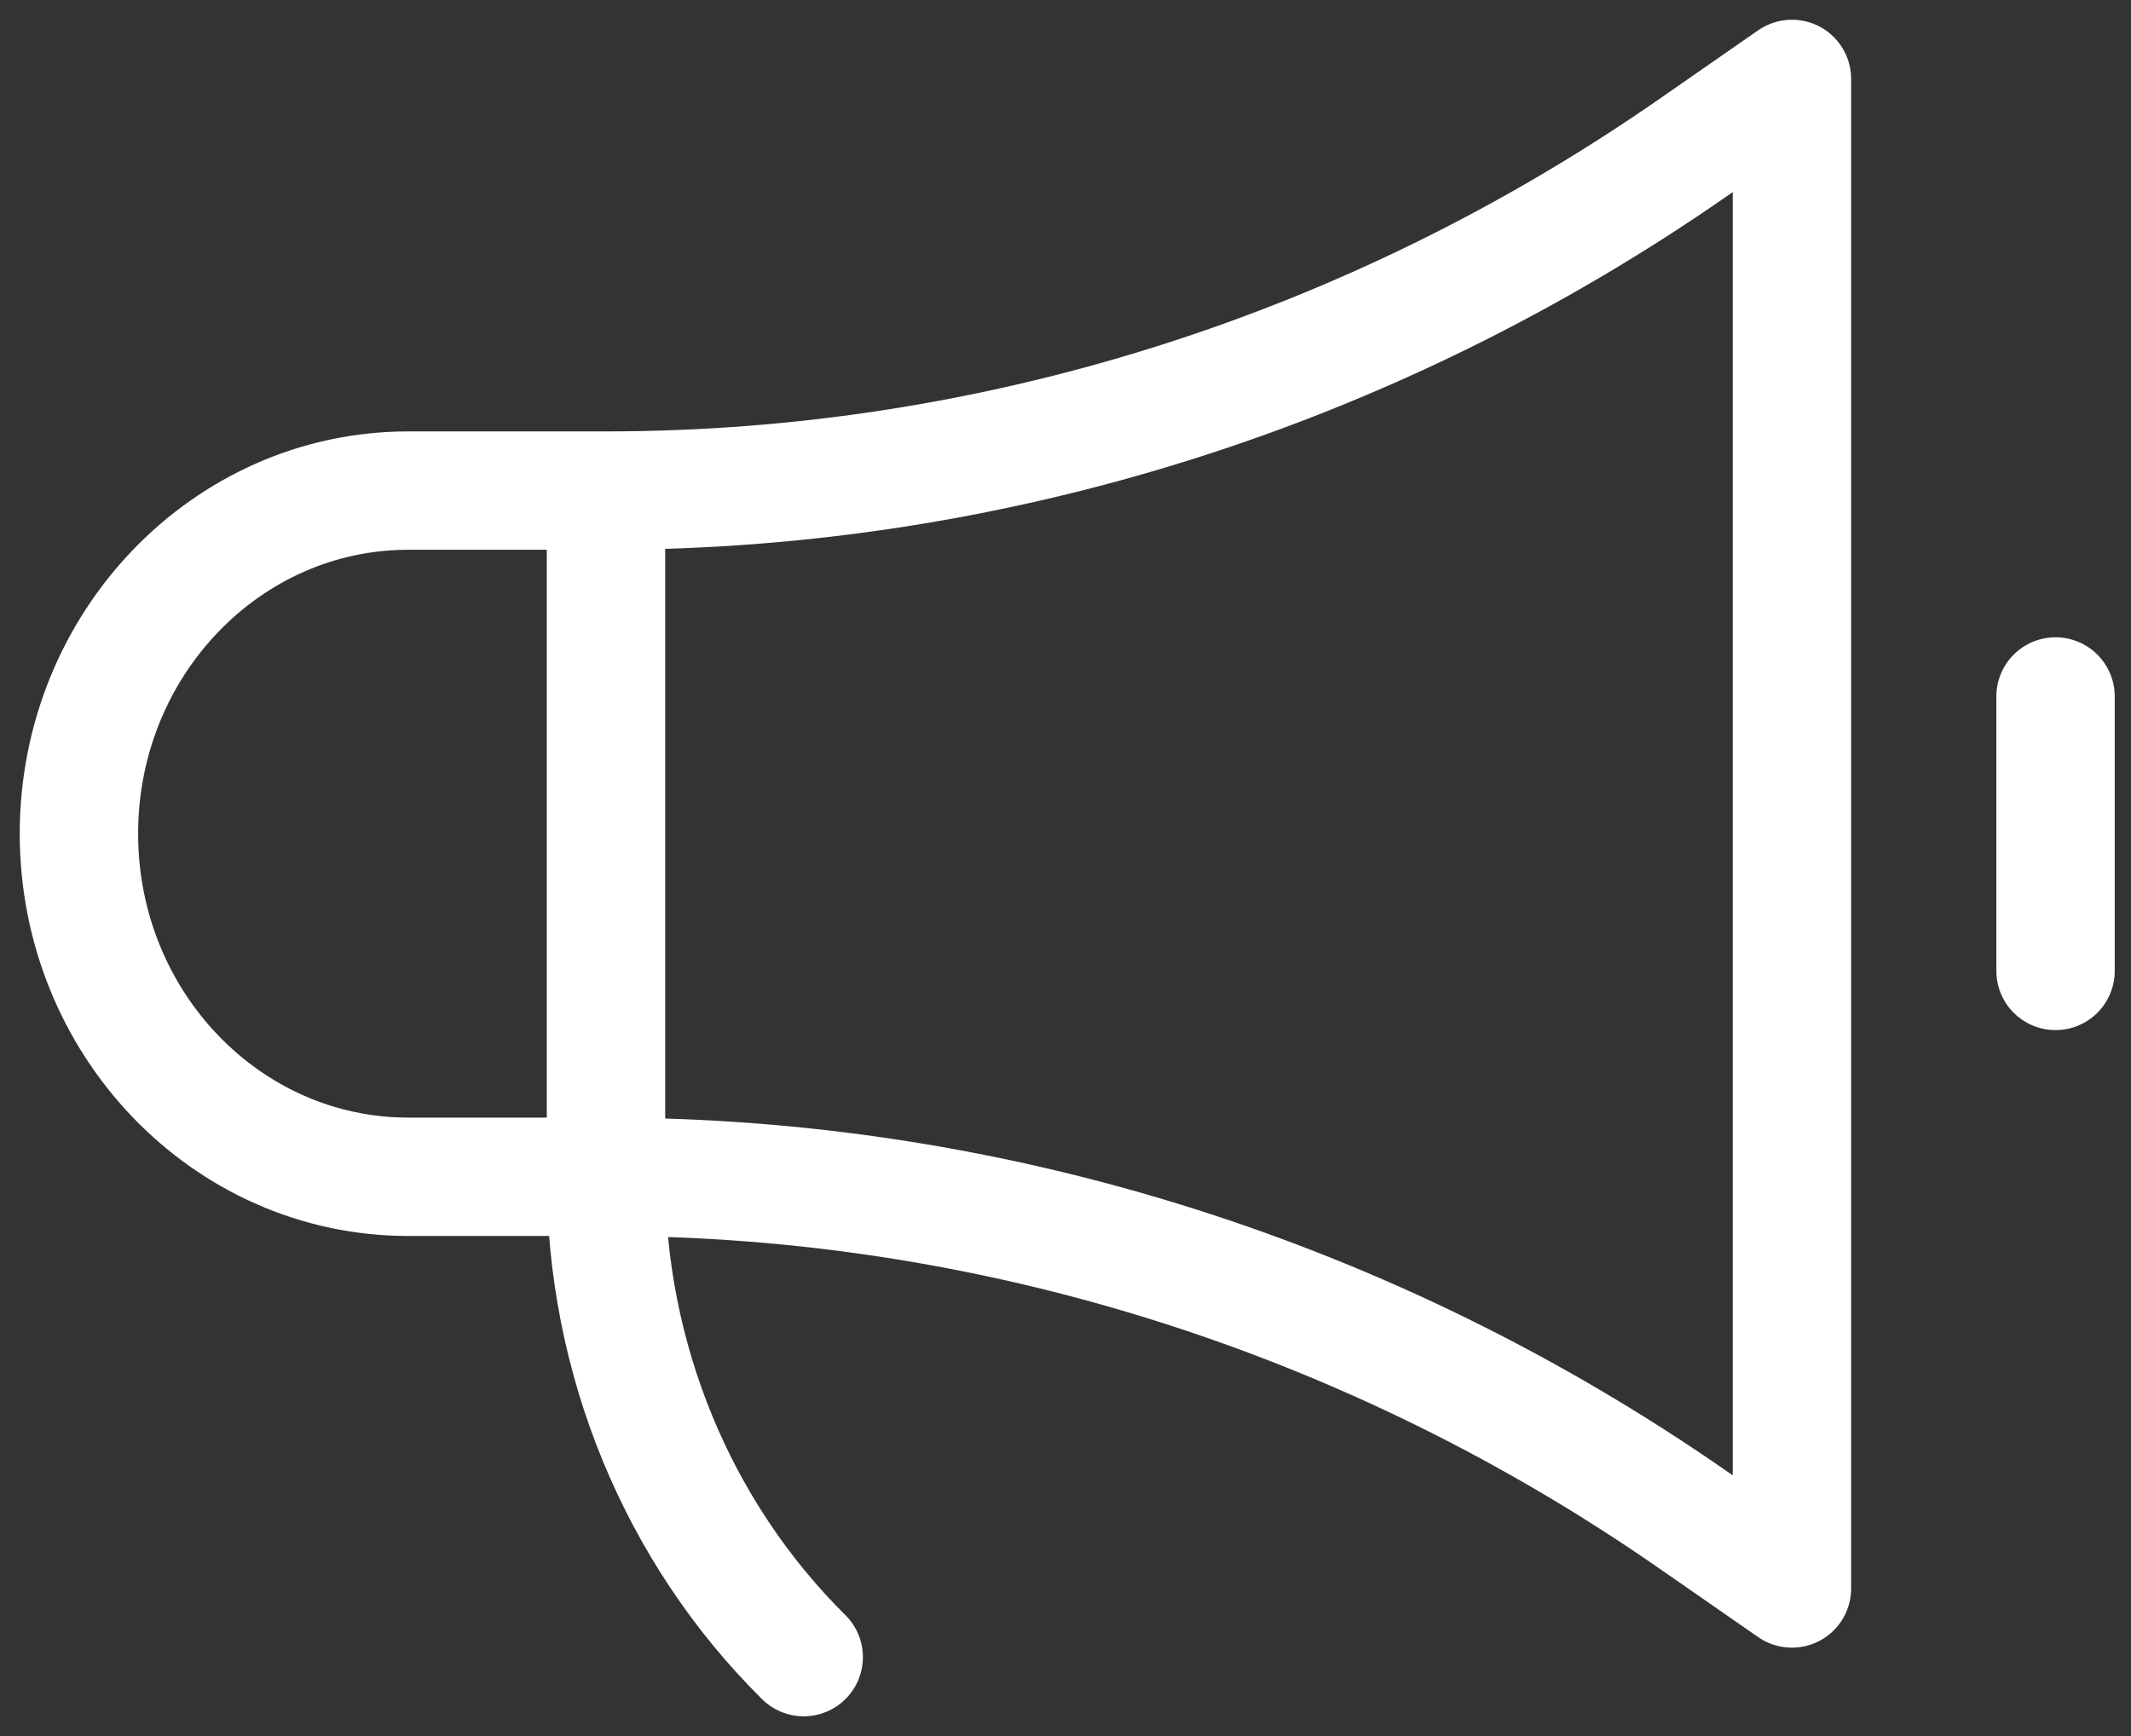 <svg width="27" height="22" viewBox="0 0 27 22" fill="none" xmlns="http://www.w3.org/2000/svg">
<rect x="0" y="0" width="27" height="22" fill="#333333" stroke="none"/>
<path d="M7.678 14.913H5.174C2.869 14.913 1 12.966 1 10.565C1 8.164 2.869 6.217 5.174 6.217H7.678M7.678 14.913V6.217M7.678 14.913C12.577 14.914 17.366 16.424 21.442 19.254L22.704 20.13V1L21.442 1.877C17.366 4.707 12.577 6.217 7.678 6.217M7.678 14.913C7.677 17.214 8.582 19.414 10.183 21M26.044 8.826V12.304" stroke="white" stroke-width="1.5" stroke-linecap="round" stroke-linejoin="round"/>
</svg>

